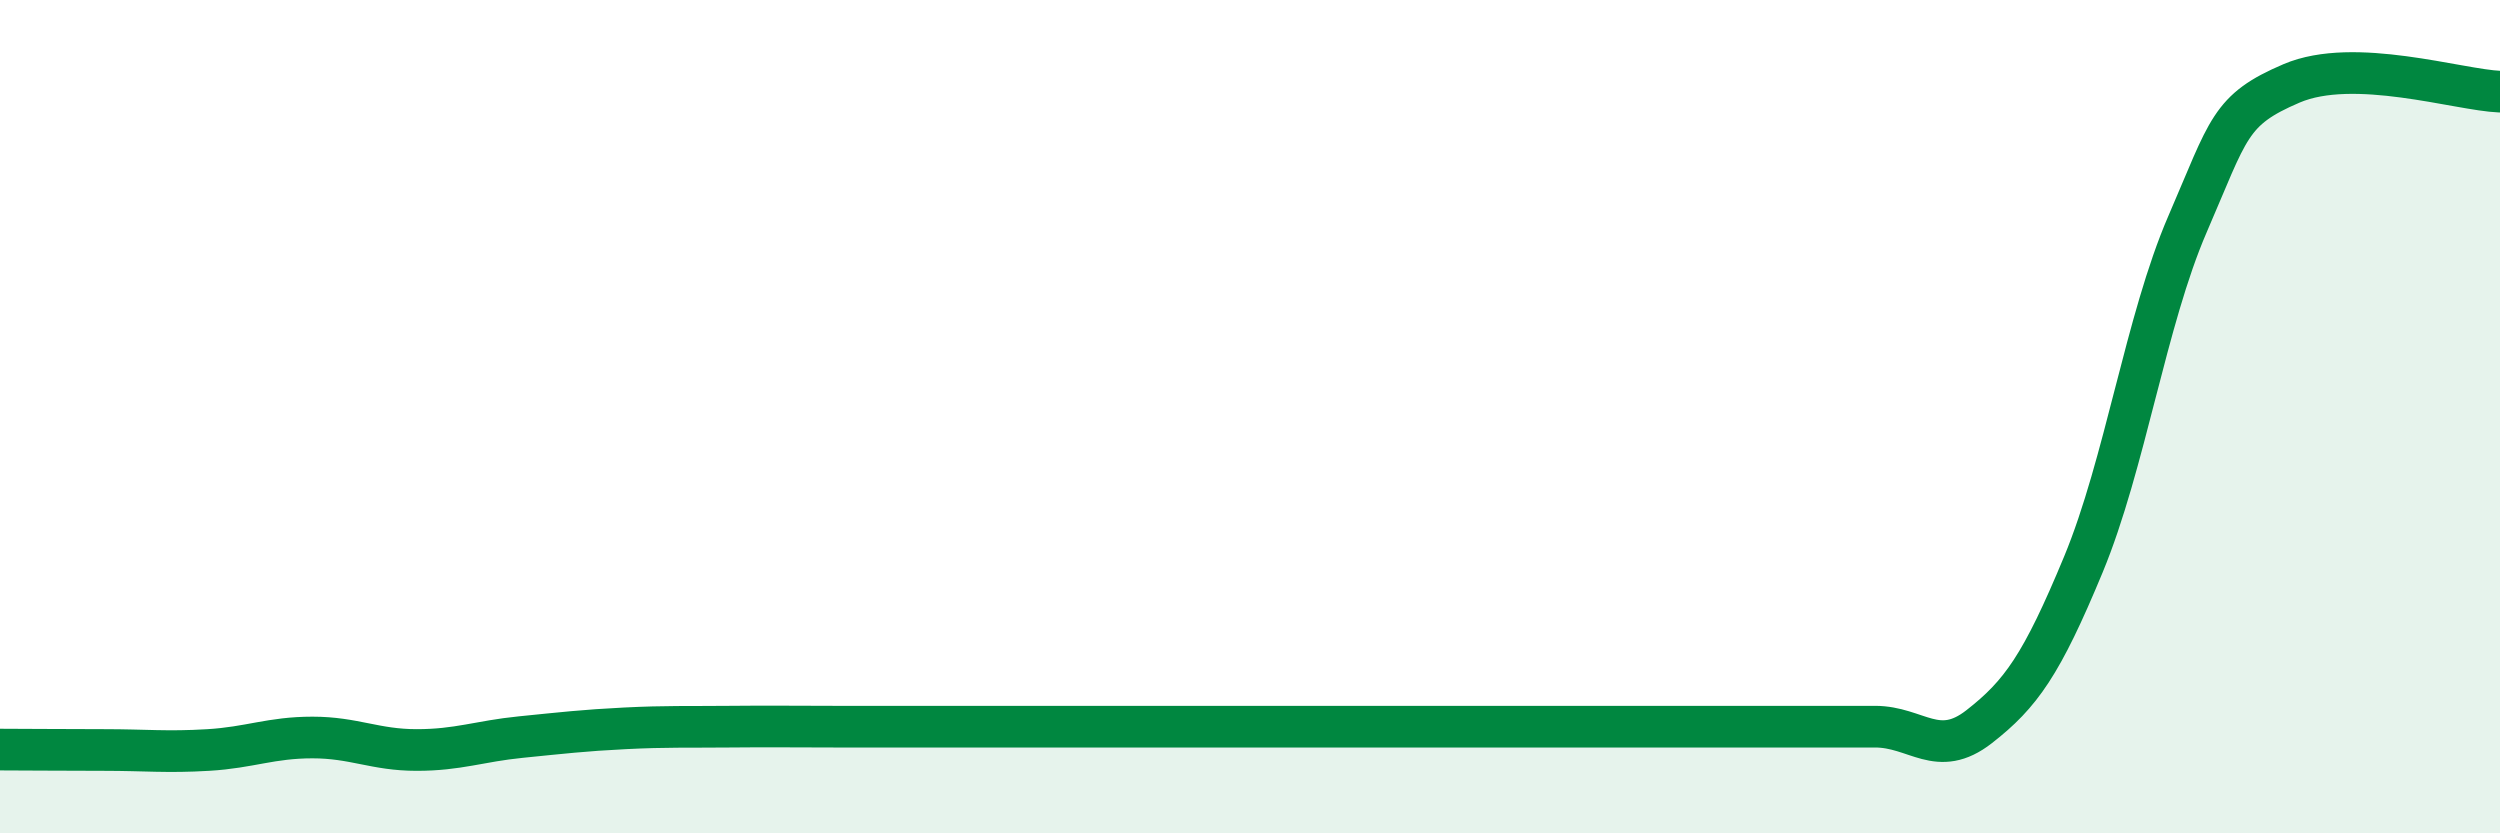 
    <svg width="60" height="20" viewBox="0 0 60 20" xmlns="http://www.w3.org/2000/svg">
      <path
        d="M 0,17.99 C 0.5,17.99 1.5,18 2.5,18 C 3.5,18 4,18.06 5,18 C 6,17.94 6.5,17.7 7.5,17.7 C 8.5,17.7 9,18 10,18 C 11,18 11.5,17.79 12.5,17.69 C 13.5,17.59 14,17.53 15,17.48 C 16,17.43 16.5,17.45 17.5,17.44 C 18.5,17.43 19,17.44 20,17.44 C 21,17.44 21.5,17.44 22.5,17.44 C 23.5,17.44 24,17.44 25,17.44 C 26,17.44 26.5,17.44 27.5,17.44 C 28.5,17.44 29,17.44 30,17.44 C 31,17.44 31.5,17.44 32.5,17.44 C 33.5,17.44 34,17.44 35,17.44 C 36,17.44 36.5,17.44 37.5,17.44 C 38.5,17.44 39,17.44 40,17.44 C 41,17.44 41.5,17.44 42.5,17.44 C 43.5,17.44 44,17.44 45,17.44 C 46,17.44 46.5,18.22 47.5,17.44 C 48.5,16.66 49,15.96 50,13.55 C 51,11.14 51.5,7.69 52.5,5.38 C 53.5,3.07 53.5,2.64 55,2 C 56.5,1.36 59,2.16 60,2.2L60 20L0 20Z"
        fill="#008740"
        opacity="0.1"
        stroke-linecap="round"
        stroke-linejoin="round"
      />
      <path
        d="M 0,17.99 C 0.5,17.99 1.5,18 2.5,18 C 3.5,18 4,18.06 5,18 C 6,17.94 6.5,17.7 7.5,17.7 C 8.5,17.7 9,18 10,18 C 11,18 11.5,17.79 12.5,17.69 C 13.5,17.59 14,17.53 15,17.48 C 16,17.43 16.5,17.45 17.5,17.44 C 18.5,17.43 19,17.44 20,17.44 C 21,17.44 21.5,17.44 22.5,17.44 C 23.5,17.44 24,17.44 25,17.44 C 26,17.44 26.5,17.44 27.5,17.44 C 28.5,17.44 29,17.44 30,17.44 C 31,17.44 31.5,17.44 32.5,17.44 C 33.5,17.44 34,17.44 35,17.44 C 36,17.44 36.5,17.44 37.5,17.44 C 38.5,17.44 39,17.44 40,17.44 C 41,17.44 41.5,17.44 42.5,17.44 C 43.5,17.44 44,17.44 45,17.44 C 46,17.44 46.5,18.22 47.5,17.44 C 48.5,16.66 49,15.96 50,13.55 C 51,11.14 51.5,7.69 52.5,5.38 C 53.5,3.07 53.5,2.64 55,2 C 56.5,1.36 59,2.16 60,2.2"
        stroke="#008740"
        stroke-width="1"
        fill="none"
        stroke-linecap="round"
        stroke-linejoin="round"
      />
    </svg>
  